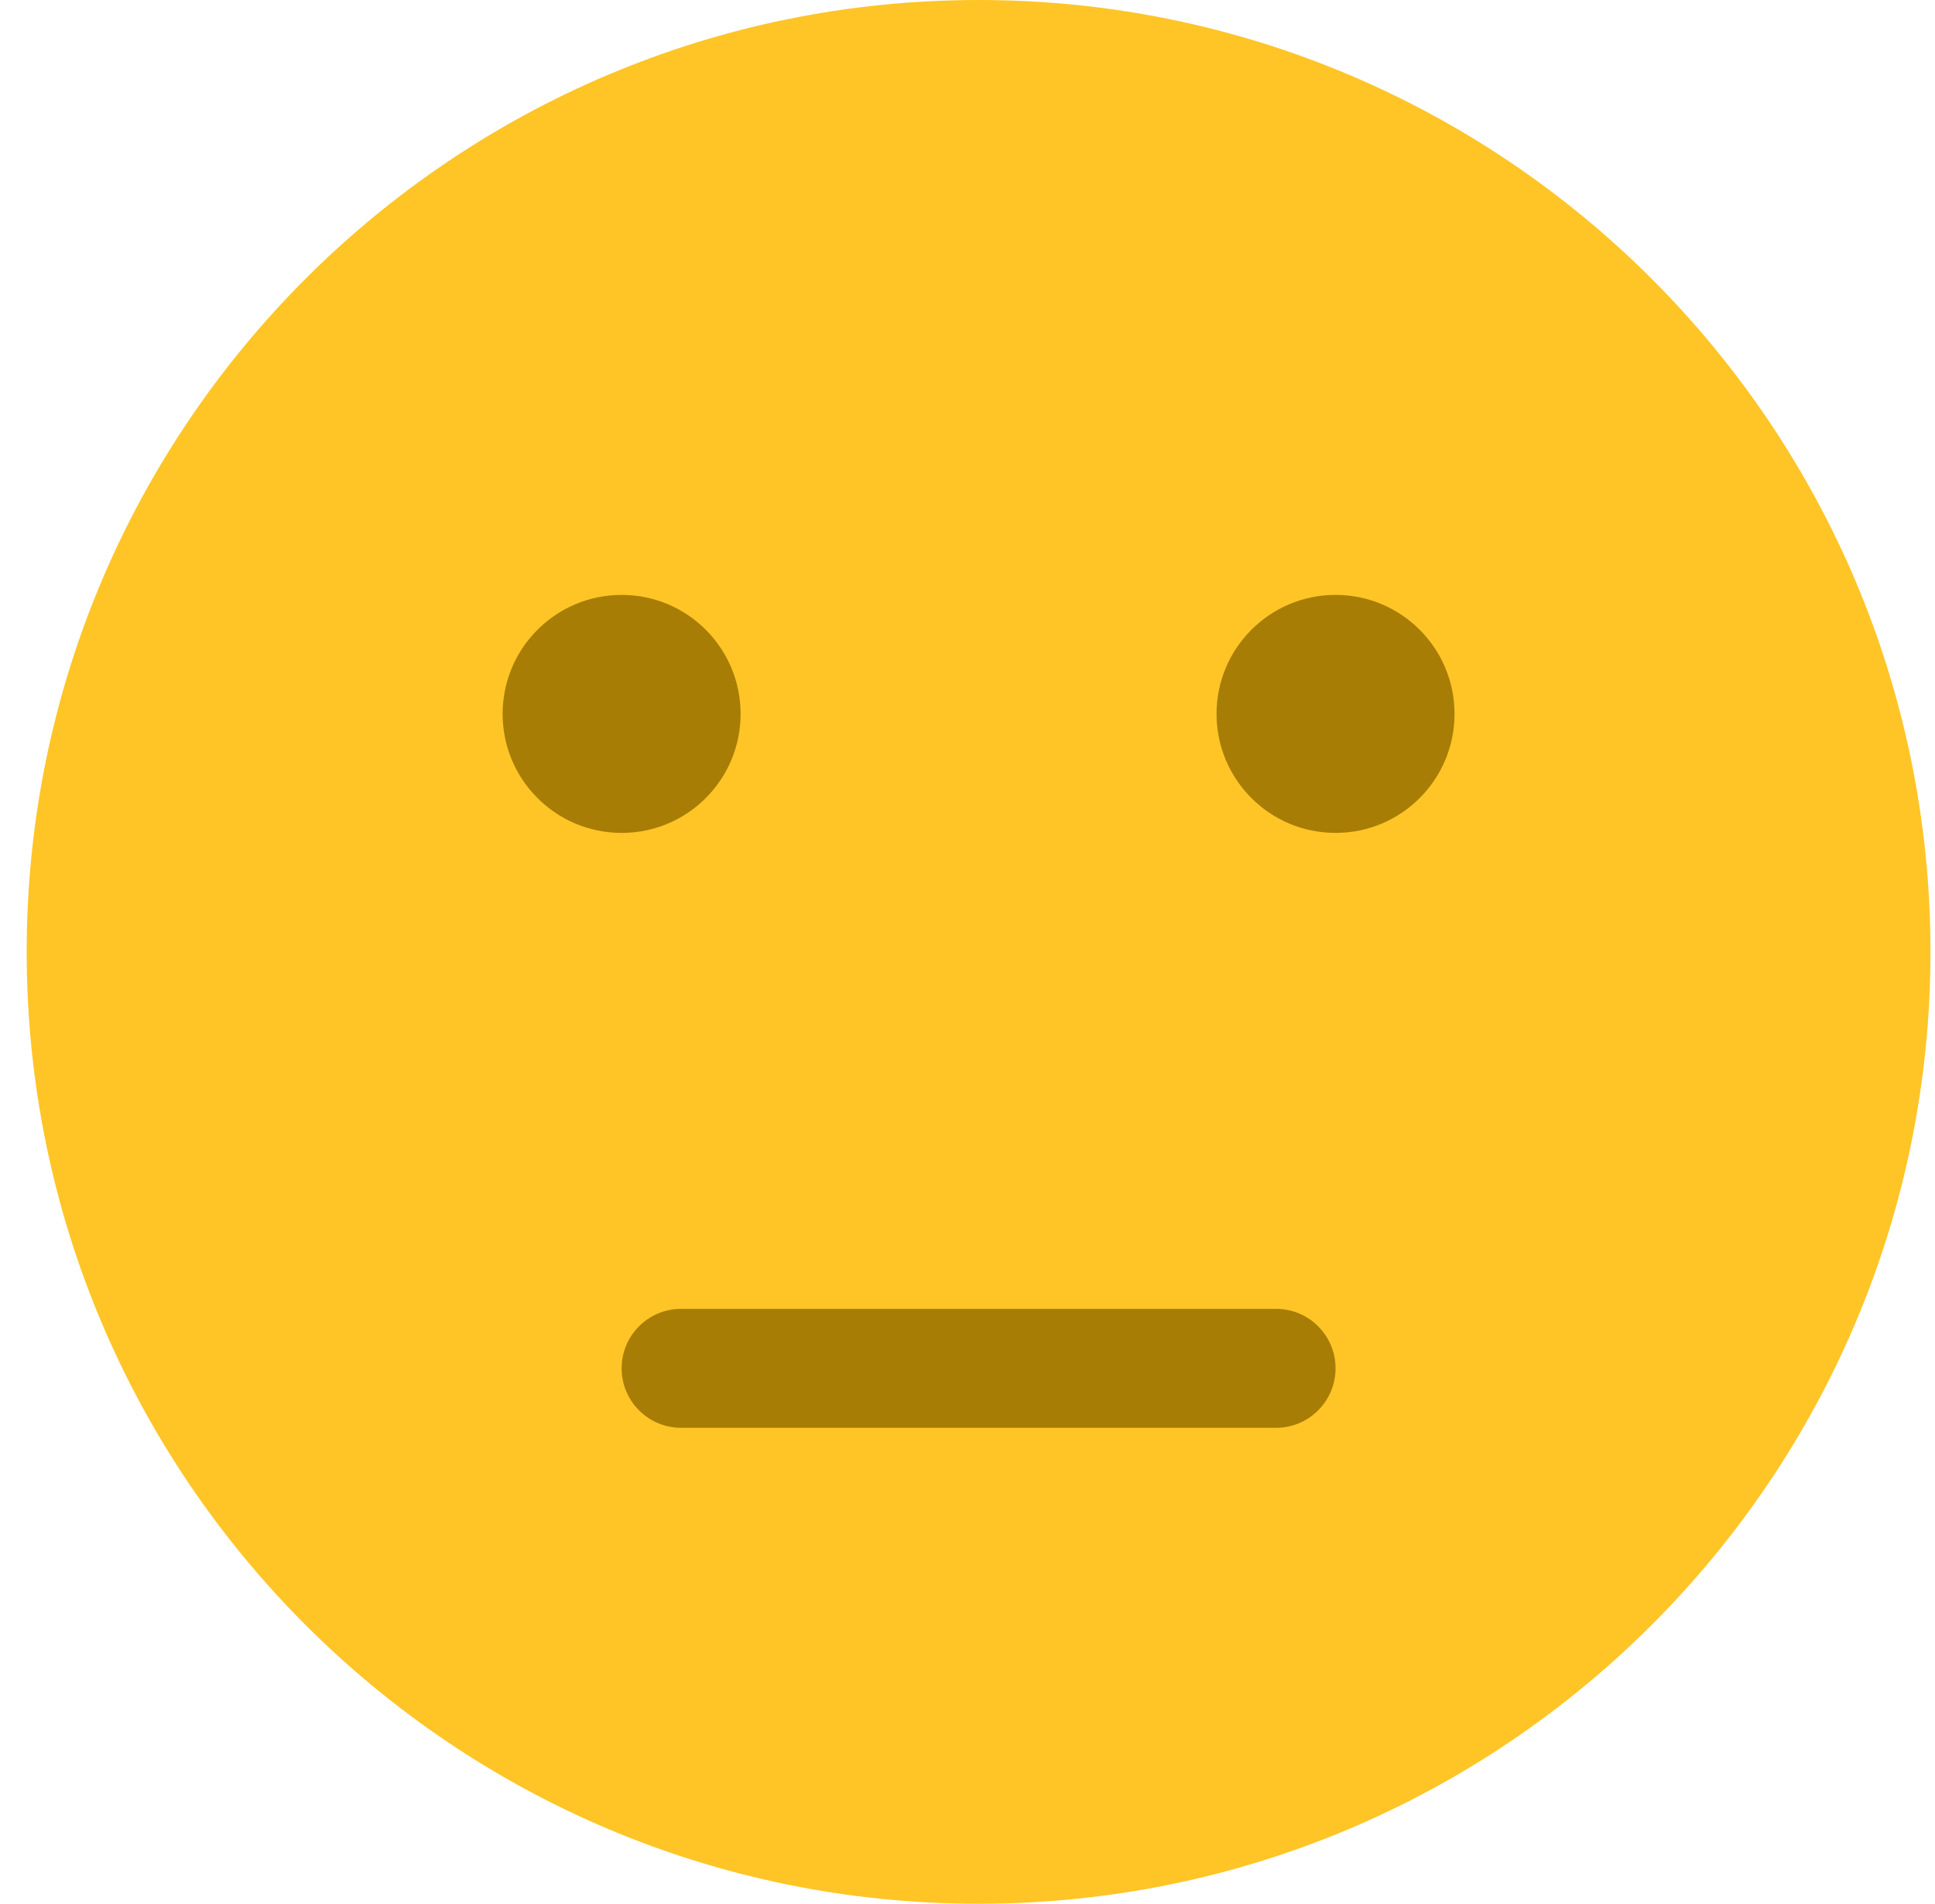 <svg width="62" height="61" viewBox="0 0 62 61" fill="none" xmlns="http://www.w3.org/2000/svg">
<g clip-path="url(#clip0)">
<path d="M31.355 61C48.2 61 61.855 47.345 61.855 30.5C61.855 13.655 48.2 0 31.355 0C14.511 0 0.855 13.655 0.855 30.5C0.855 47.345 14.511 61 31.355 61Z" fill="#FFC526"/>
<path d="M19.918 26.688C22.024 26.688 23.73 24.981 23.73 22.875C23.73 20.769 22.024 19.062 19.918 19.062C17.812 19.062 16.105 20.769 16.105 22.875C16.105 24.981 17.812 26.688 19.918 26.688Z" fill="#A87D06"/>
<path d="M42.793 26.688C44.899 26.688 46.605 24.981 46.605 22.875C46.605 20.769 44.899 19.062 42.793 19.062C40.687 19.062 38.98 20.769 38.98 22.875C38.98 24.981 40.687 26.688 42.793 26.688Z" fill="#A87D06"/>
<path d="M40.887 45.75H21.824C20.772 45.75 19.918 44.896 19.918 43.844C19.918 42.791 20.772 41.938 21.824 41.938H40.887C41.939 41.938 42.793 42.791 42.793 43.844C42.793 44.896 41.939 45.75 40.887 45.75Z" fill="#A87D06"/>
</g>
<defs>
<clipPath id="clip0">
<rect width="61" height="61" fill="white" transform="translate(0.855)"/>
</clipPath>
</defs>
</svg>
